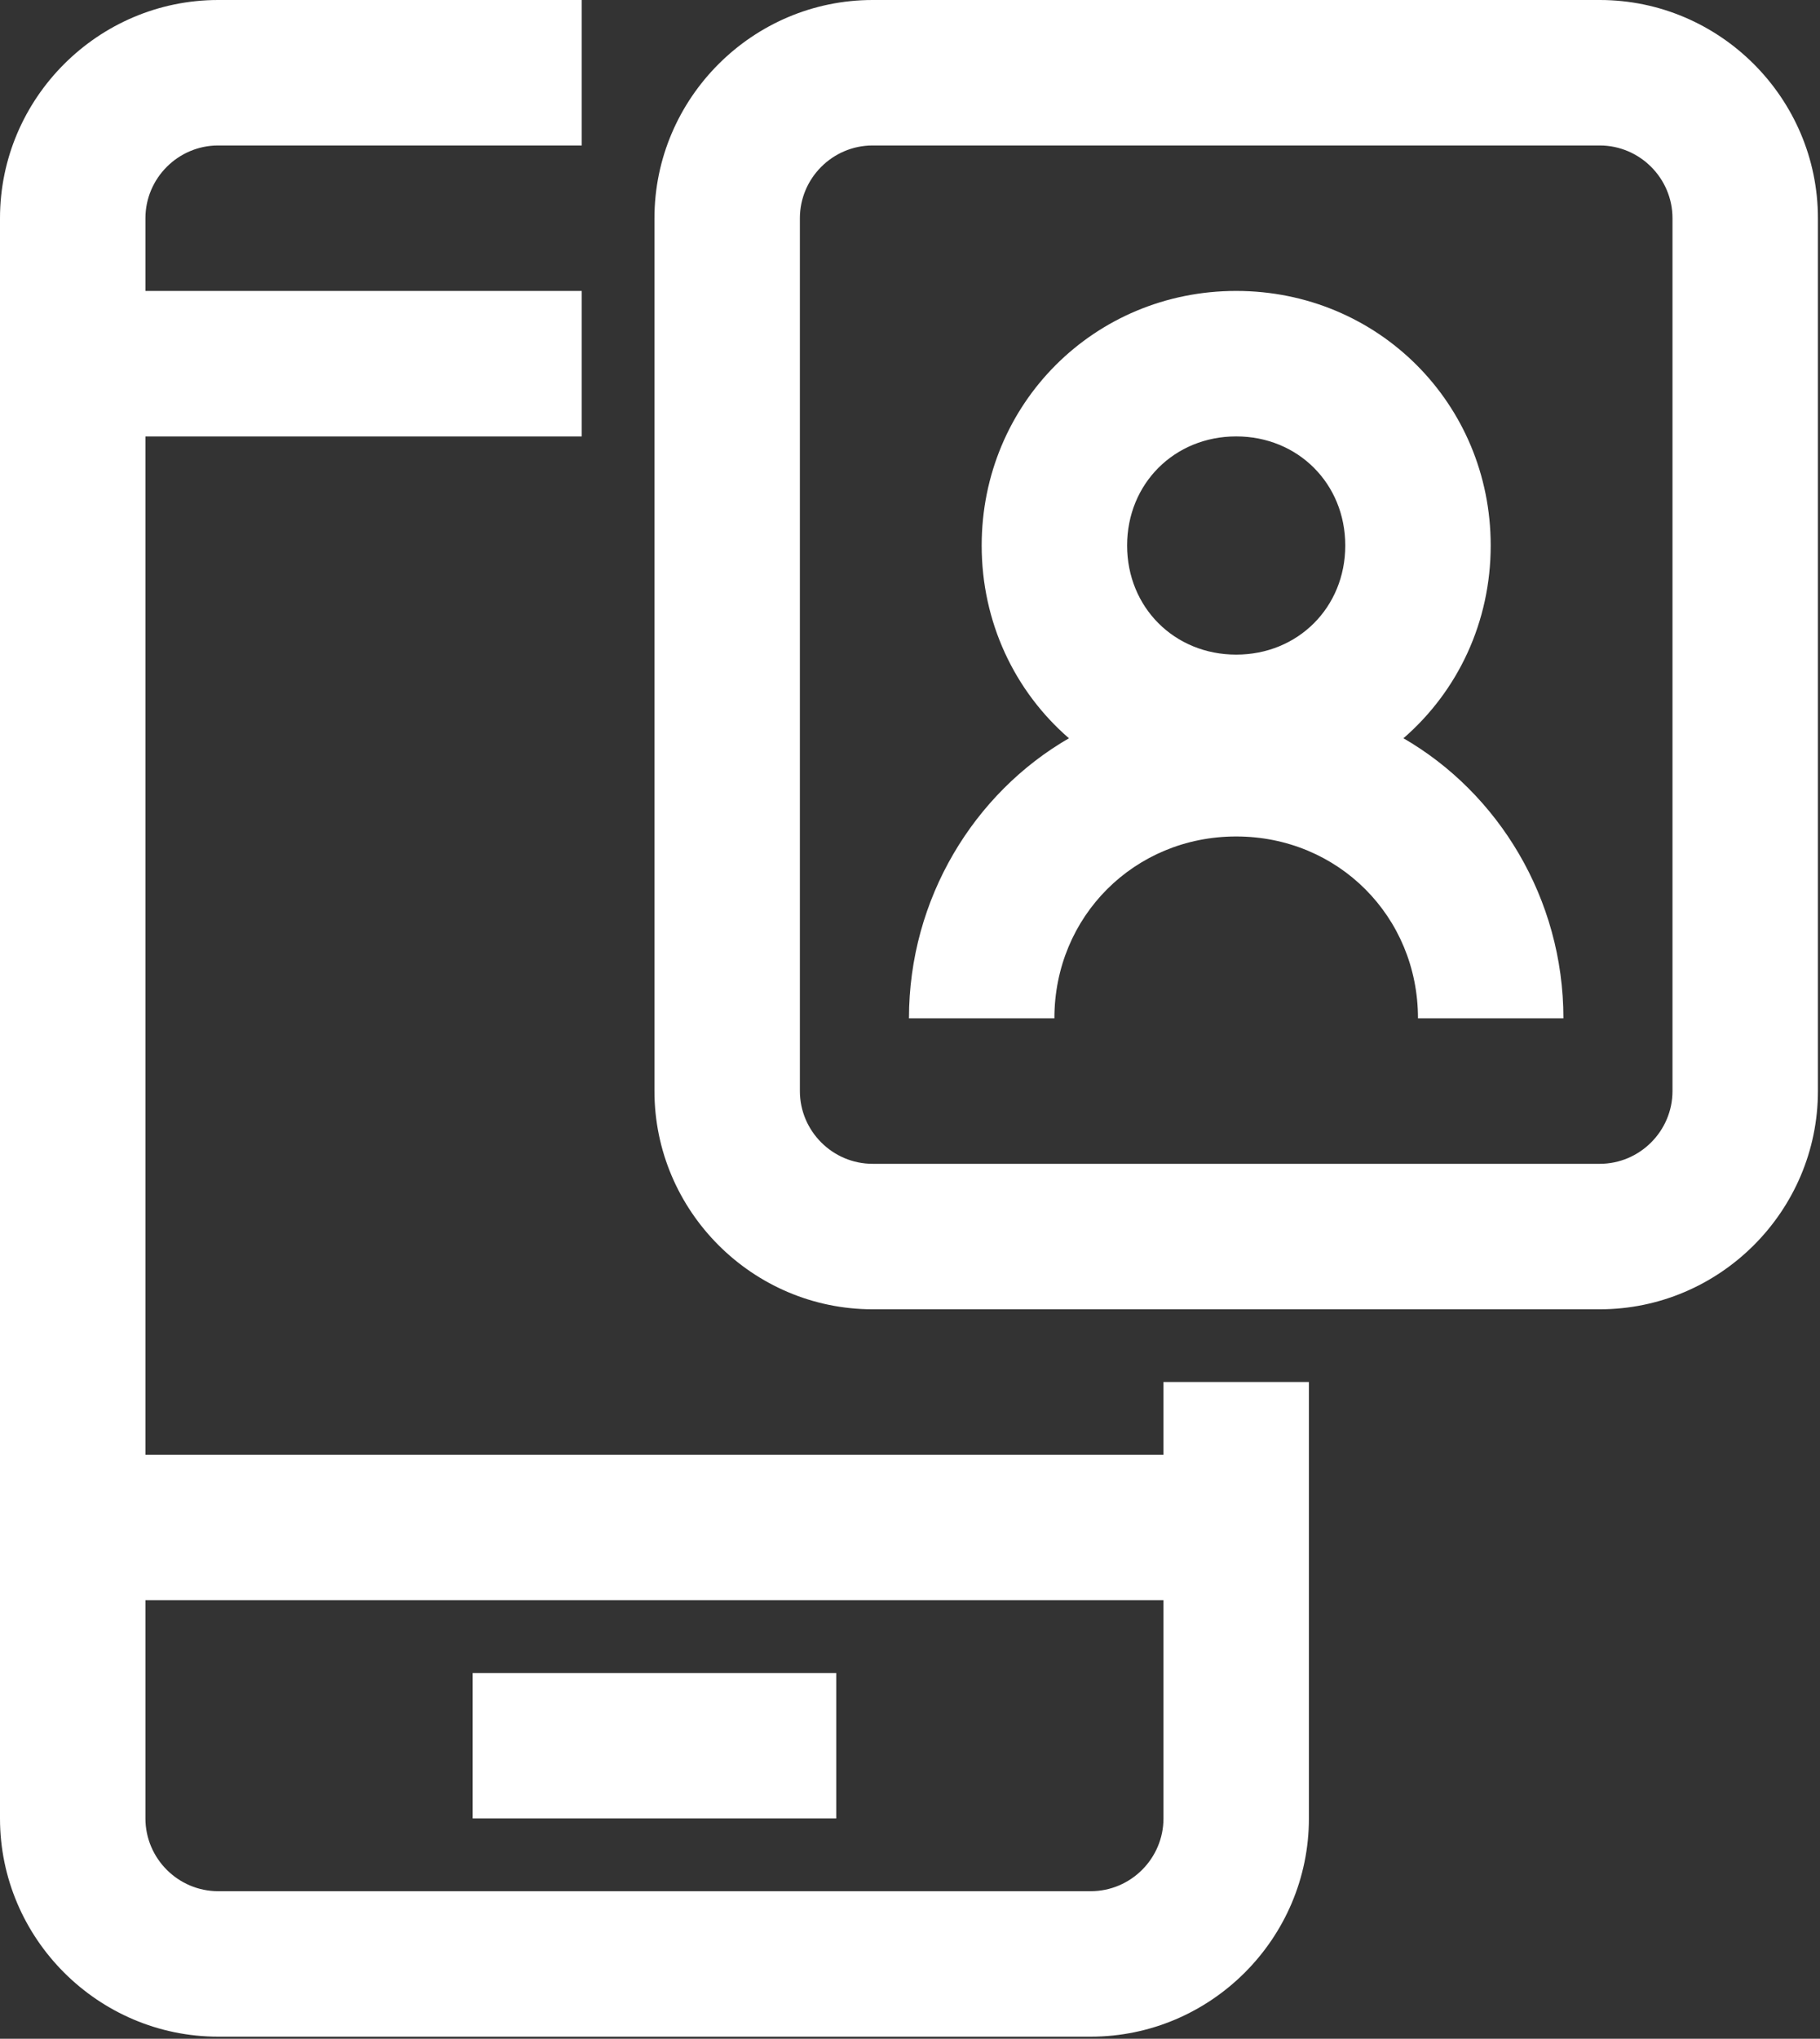 <?xml version="1.0" encoding="UTF-8"?> <svg xmlns="http://www.w3.org/2000/svg" width="584" height="654" viewBox="0 0 584 654" fill="none"><rect x="0" y="0" width="584" height="654" fill="#333333" stroke="none"/> <path d="M373.333 466.667H46.667V140H186.667V93.333H46.667V70C46.667 57.167 57.167 46.667 70 46.667H186.667V0H70C31.5 0 0 31.5 0 70V583.333C0 621.833 31.5 653.333 70 653.333H350C388.5 653.333 420 621.833 420 583.333V443.333H373.333V466.667ZM350 606.667H70C57.167 606.667 46.667 596.167 46.667 583.333V513.333H373.333V583.333C373.333 596.167 362.833 606.667 350 606.667ZM513.333 0H280C241.5 0 210 31.5 210 70V350C210 388.5 241.5 420 280 420H513.333C551.833 420 583.333 388.5 583.333 350V70C583.333 31.5 551.833 0 513.333 0ZM536.667 350C536.667 362.833 526.167 373.333 513.333 373.333H280C267.167 373.333 256.667 362.833 256.667 350V70C256.667 57.167 267.167 46.667 280 46.667H513.333C526.167 46.667 536.667 57.167 536.667 70V350ZM151.667 536.667H268.333V583.333H151.667V536.667ZM450.333 236.827C467.833 221.66 478.333 199.493 478.333 174.993C478.333 129.493 442.167 93.327 396.667 93.327C351.167 93.327 315 129.493 315 174.993C315 199.493 325.5 221.66 343 236.827C312.667 254.327 291.667 288.16 291.667 326.66H338.333C338.333 293.993 364 268.327 396.667 268.327C429.333 268.327 455 293.993 455 326.66H501.667C501.667 288.16 480.667 254.327 450.333 236.827ZM396.667 139.993C416.5 139.993 431.667 155.16 431.667 174.993C431.667 194.827 416.5 209.993 396.667 209.993C376.833 209.993 361.667 194.827 361.667 174.993C361.667 155.16 376.833 139.993 396.667 139.993Z" fill="white"></path> </svg> 